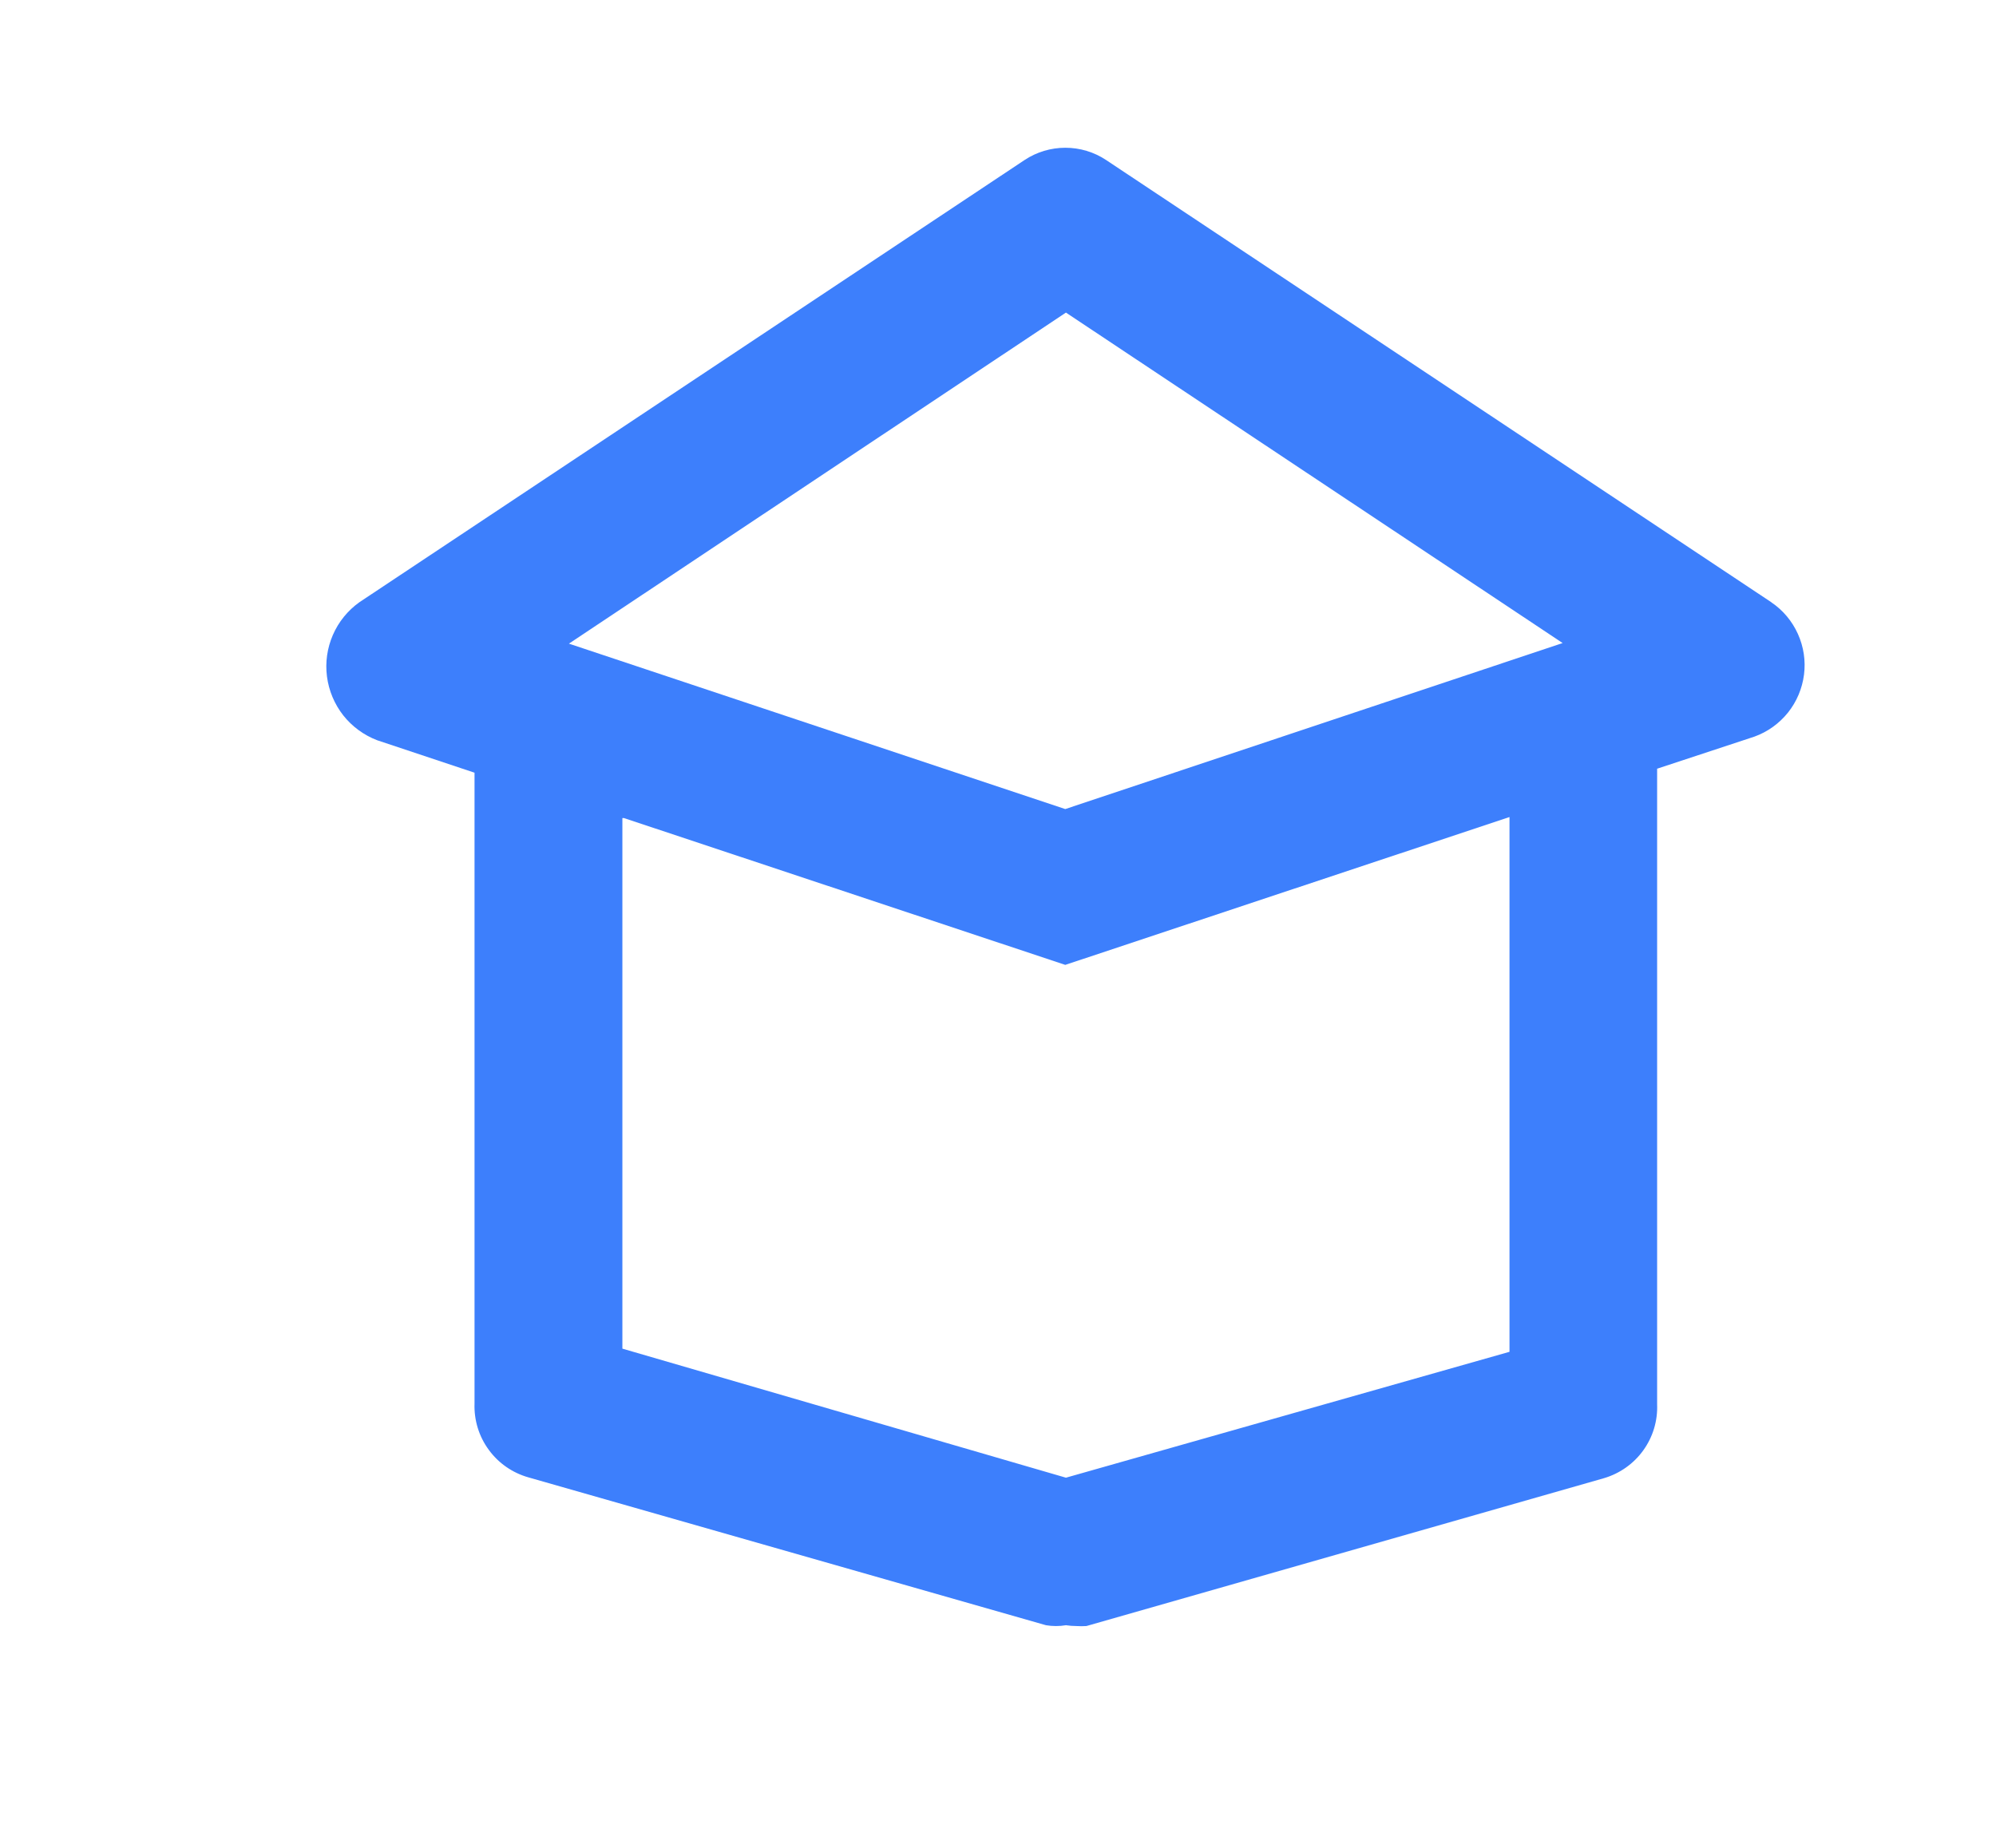 <svg xmlns="http://www.w3.org/2000/svg" width="27" height="25" viewBox="0 0 27 25" fill="none"><path d="M23.961 8.148L14.961 2.164C14.798 2.056 14.607 1.999 14.411 1.999C14.216 1.999 14.024 2.056 13.861 2.164L4.861 8.148C4.704 8.26 4.58 8.413 4.503 8.59C4.426 8.767 4.398 8.962 4.423 9.153C4.448 9.345 4.524 9.526 4.643 9.678C4.763 9.83 4.922 9.946 5.102 10.015L6.419 10.454V18.988C6.411 19.212 6.478 19.433 6.611 19.614C6.743 19.796 6.933 19.927 7.149 19.988L14.149 21.988C14.238 22.003 14.33 22.003 14.419 21.988C14.465 21.995 14.512 21.999 14.559 21.999C14.605 22.002 14.65 22.002 14.696 21.999L21.696 19.999C21.91 19.936 22.098 19.804 22.228 19.623C22.359 19.442 22.425 19.222 22.416 18.999V10.4L23.732 9.966C23.91 9.902 24.067 9.789 24.186 9.641C24.304 9.493 24.379 9.315 24.403 9.127C24.427 8.939 24.398 8.749 24.32 8.576C24.242 8.403 24.118 8.255 23.961 8.149V8.148ZM14.419 4.229L21.138 8.7L14.41 10.946L7.696 8.708L14.419 4.229ZM14.419 19.992L8.419 18.246V11.068C8.426 11.068 8.433 11.068 8.441 11.068L14.41 13.054L20.419 11.054V18.289L14.419 19.992Z" fill="#3D7FFC"></path></svg>